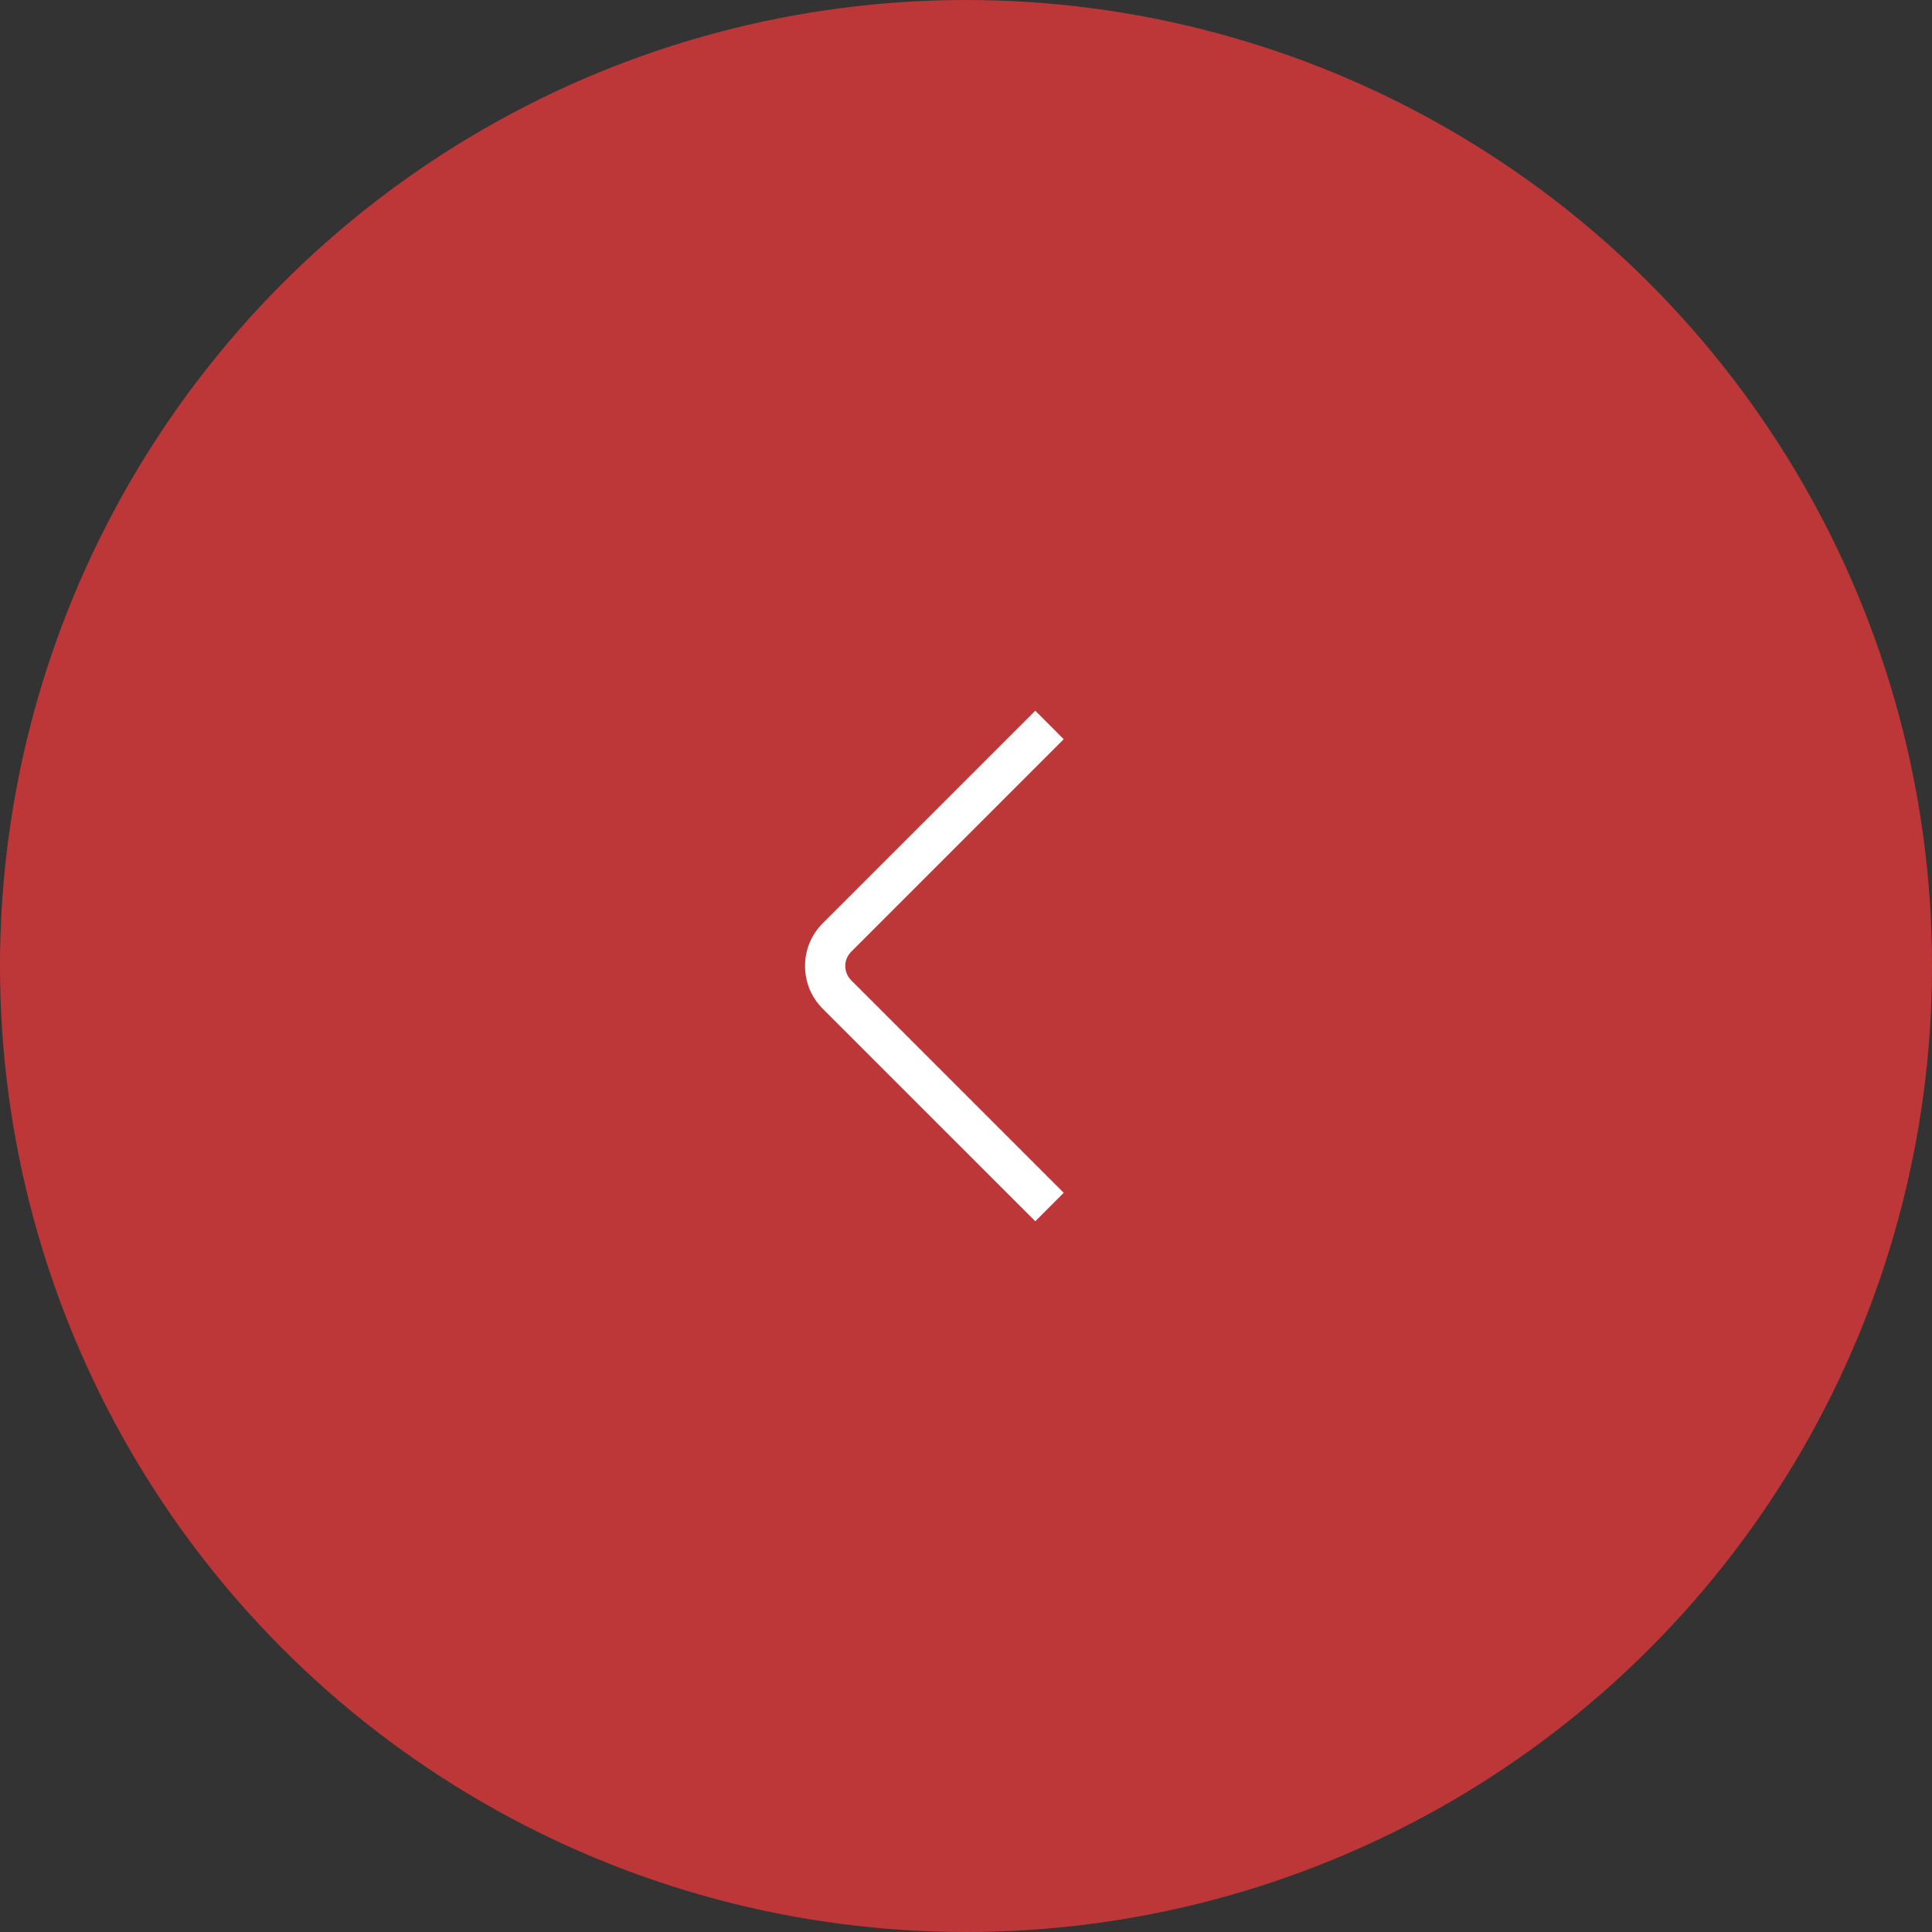 <svg width="64" height="64" viewBox="0 0 64 64" fill="none" xmlns="http://www.w3.org/2000/svg">
<rect x="0" y="0" width="64" height="64" fill="#333333" stroke="none"/>
<circle cx="32" cy="32" r="31.5" fill="#BE3738" stroke="#BE3738"/>
<path d="M34.295 23.544L35.237 24.487L28.196 31.528C28.071 31.655 28.001 31.821 28.001 32C28.001 32.179 28.071 32.345 28.196 32.472L35.237 39.513L34.295 40.456L27.253 33.415C26.876 33.037 26.668 32.535 26.668 32C26.668 31.465 26.876 30.964 27.253 30.585L34.295 23.544Z" fill="white"/>
</svg>
